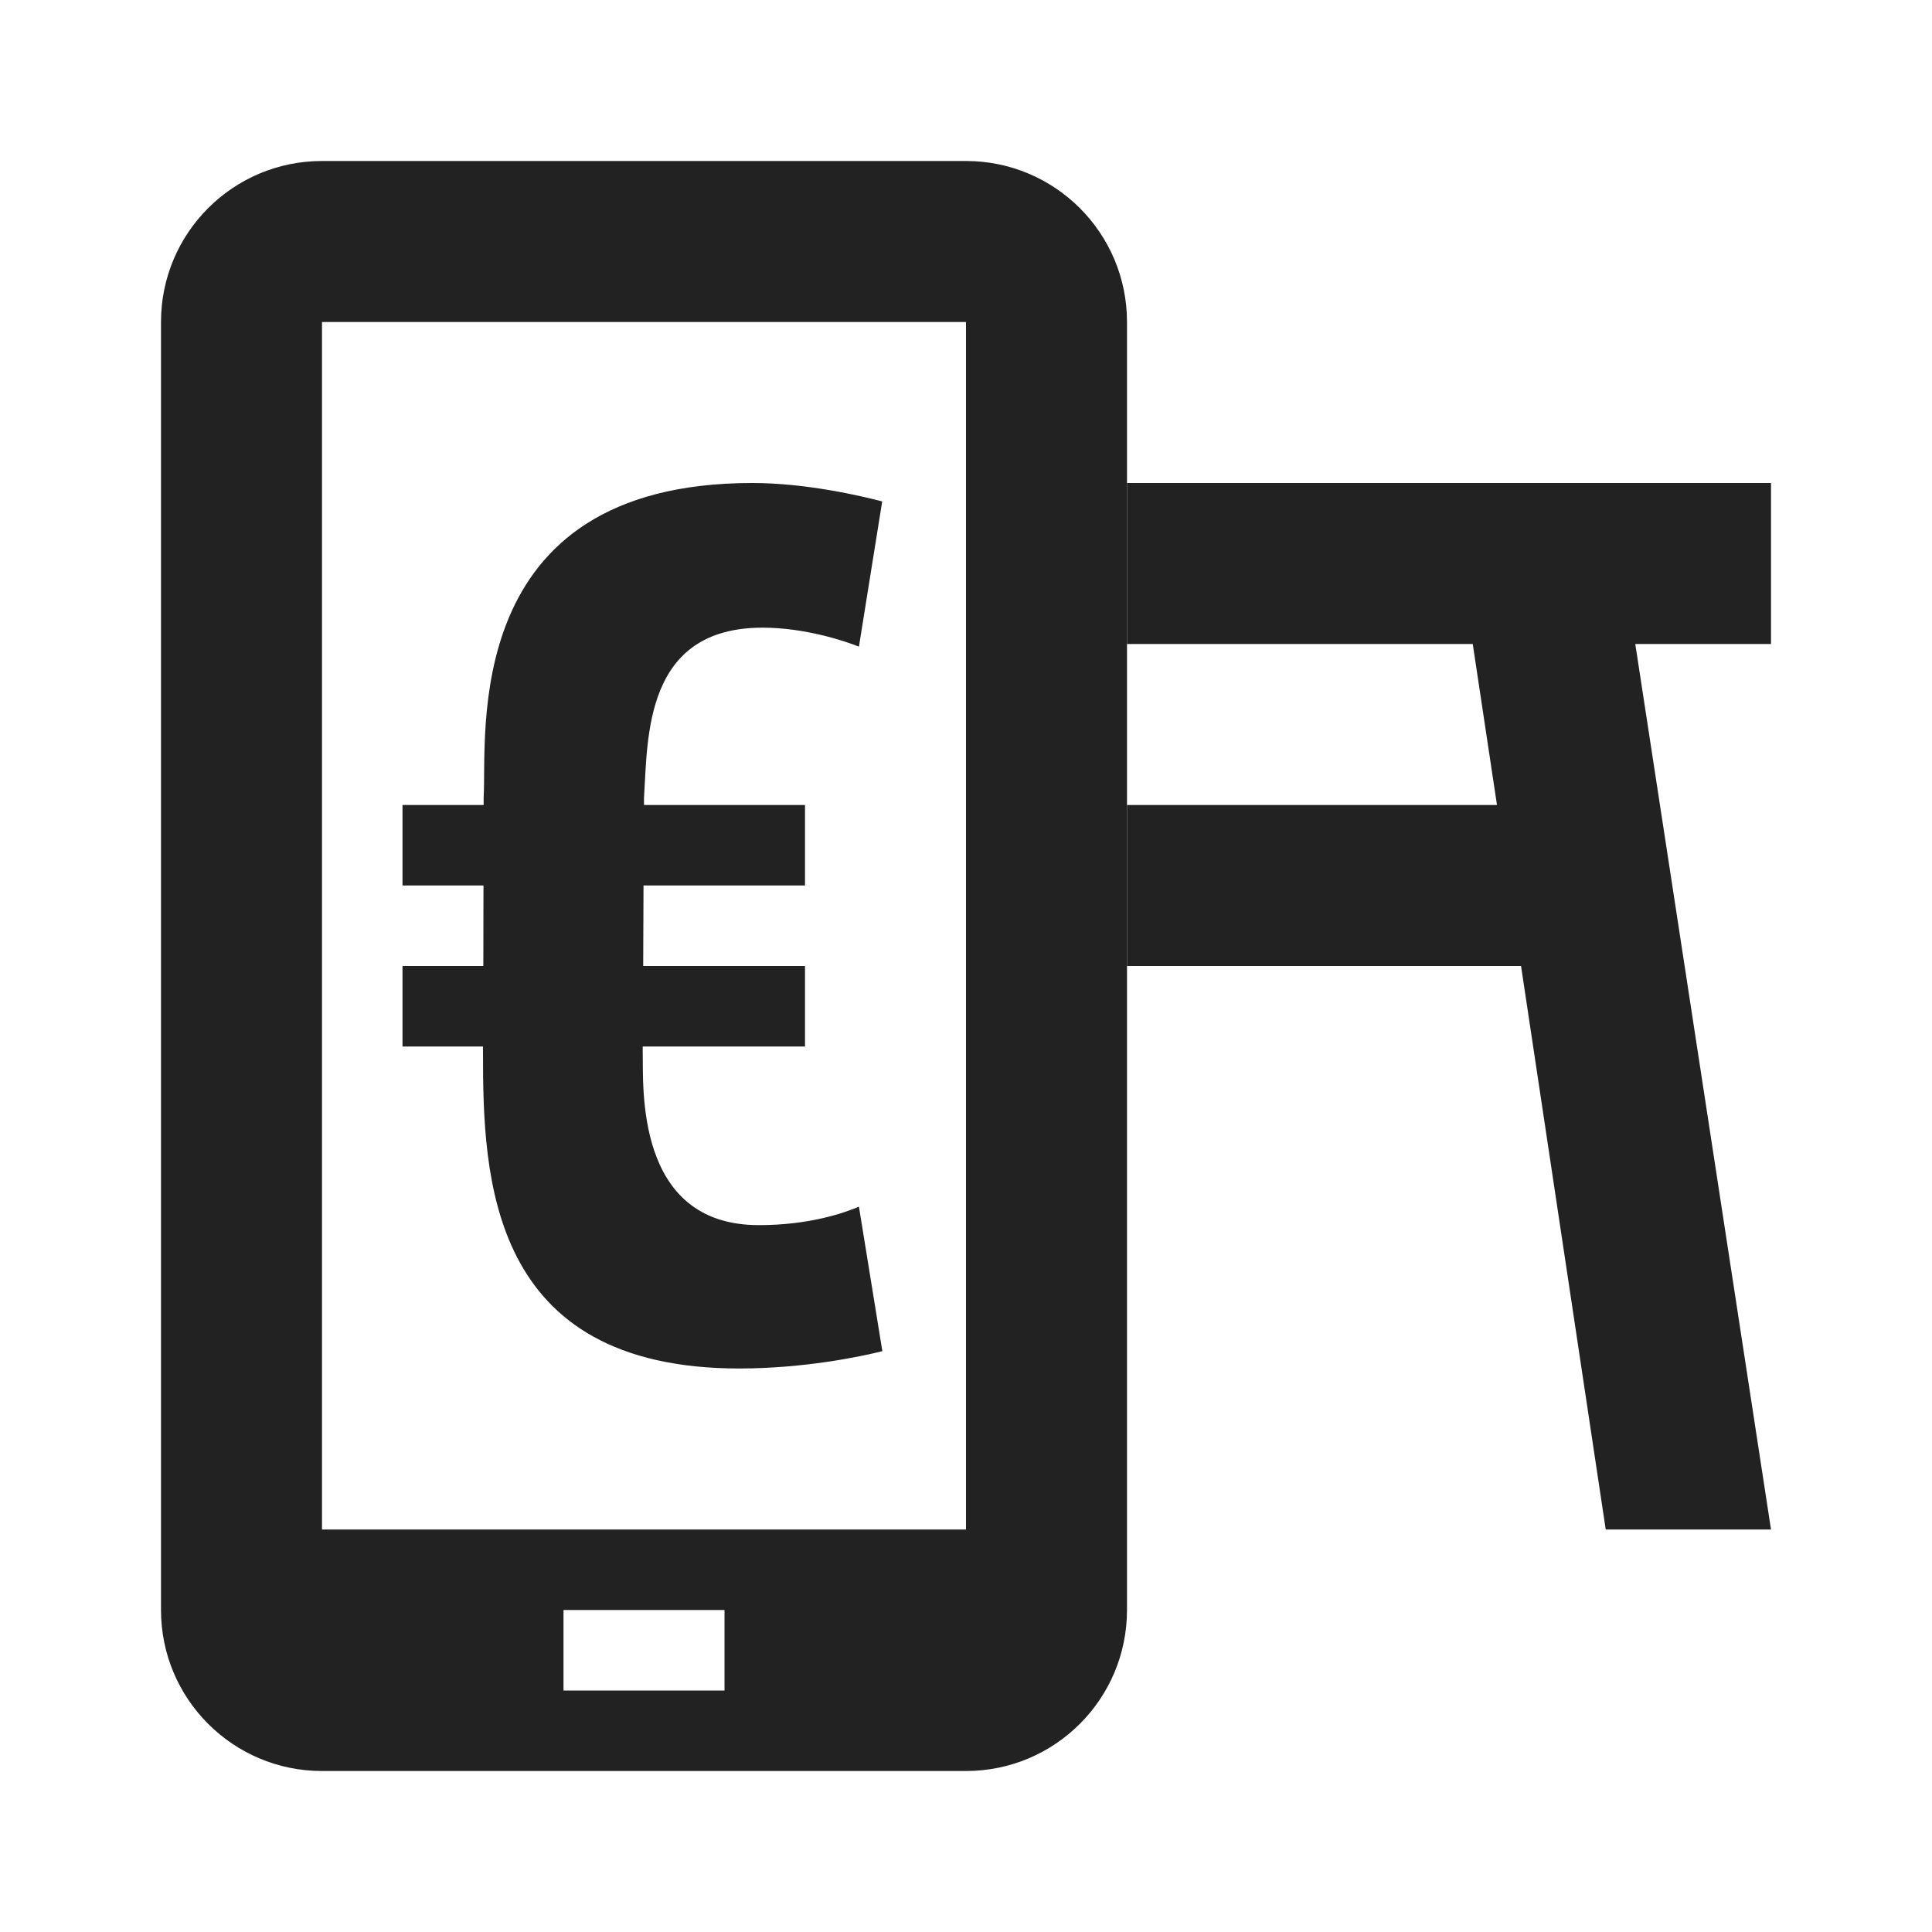 <svg width="24" height="24" viewBox="0 0 24 24" fill="none" xmlns="http://www.w3.org/2000/svg">
<path d="M14 6V12H18.895L19.947 19H22L20.314 8H22V6H14ZM14 8H18.295L18.596 10H14V8Z" fill="#222222"/>
<path d="M6.008 9.91C6.054 9.149 5.689 6.001 9.344 6C10.014 6 10.69 6.159 10.959 6.229L10.67 8.033C10.498 7.964 10 7.797 9.473 7.797C8.001 7.797 8.048 9.164 8 9.91V10H10V11H7.994L7.99 12H10V13H7.984V13.068C7.995 13.475 7.876 15.219 9.426 15.219C10.057 15.219 10.483 15.068 10.67 14.99L10.961 16.785C10.683 16.854 9.989 16.999 9.186 17C6.065 17 5.999 14.621 6 13.068V13H5V12H6.004L6.006 11H5V10H6.008V9.91Z" fill="#222222"/>
<path fill-rule="evenodd" clip-rule="evenodd" d="M2 20V4C2 2.895 2.895 2 4 2H12C13.105 2 14 2.895 14 4V20C14 21.105 13.105 22 12 22H4C2.895 22 2 21.105 2 20ZM4 19V4H12V19H4ZM9 20H7V21H9V20Z" fill="#222222"/>
</svg>
